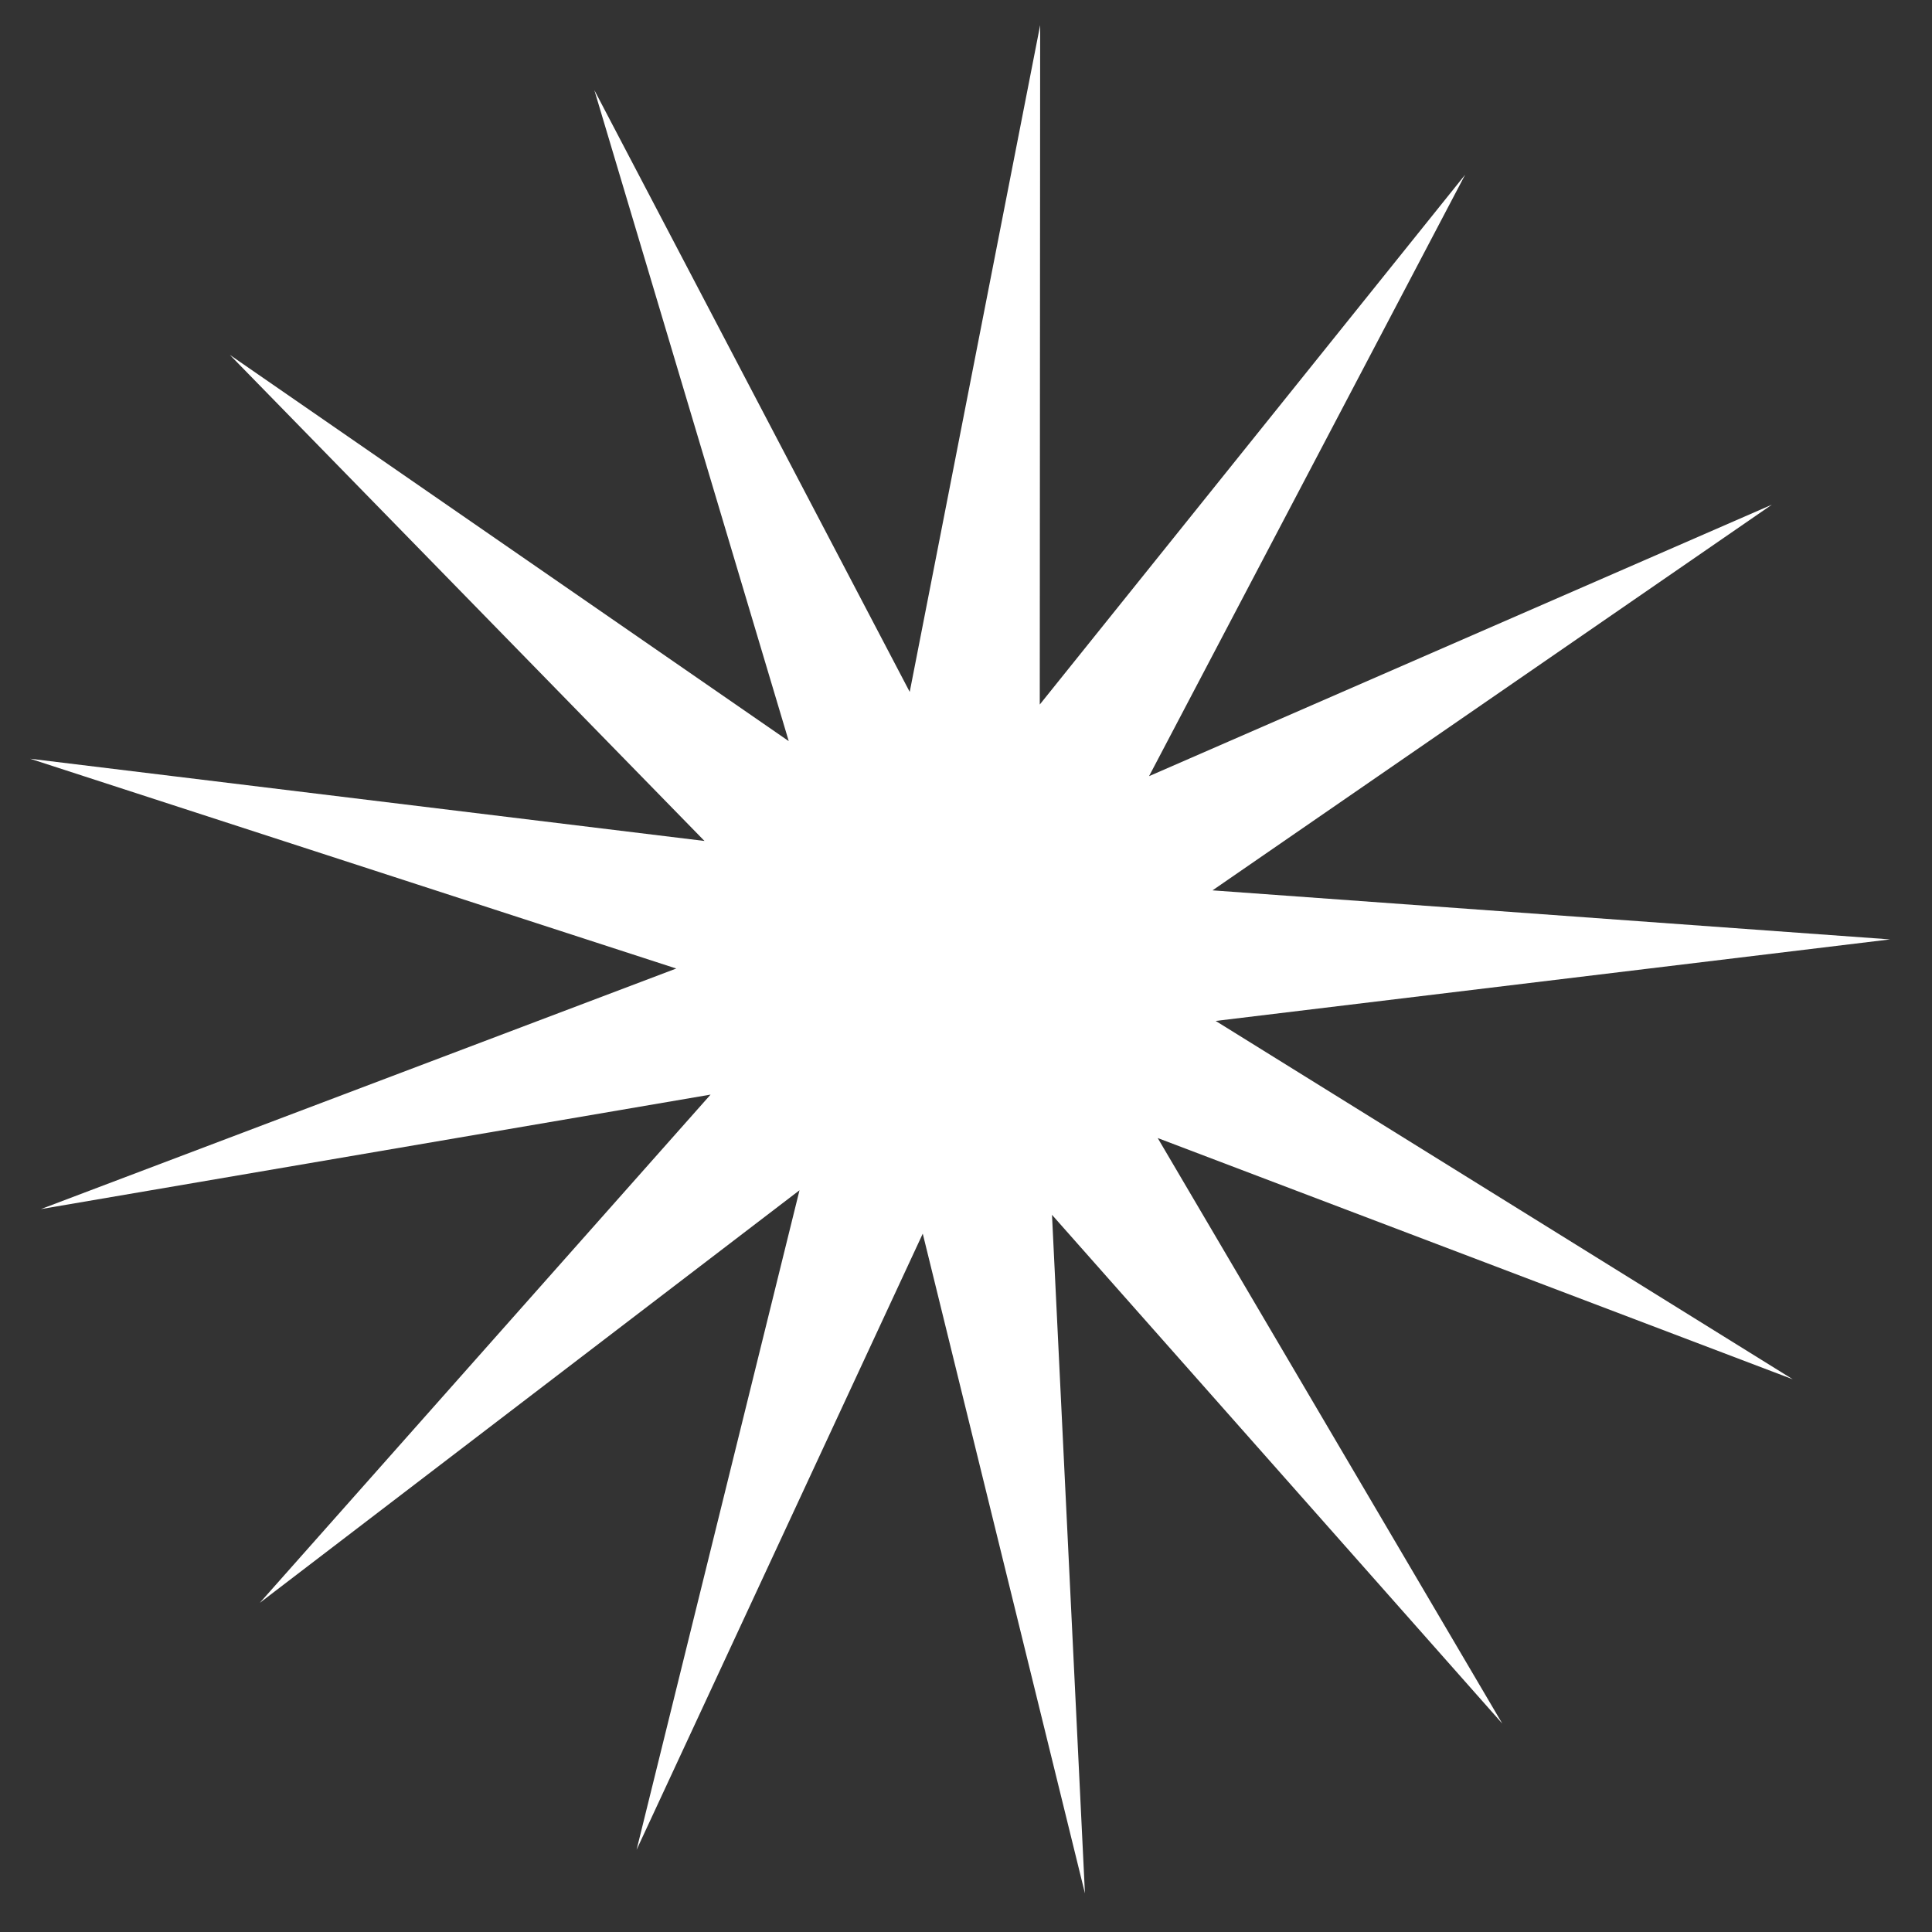 <svg width="39" height="39" viewBox="0 0 39 39" fill="none" xmlns="http://www.w3.org/2000/svg">
<rect x="0" y="0" width="39" height="39" fill="#333333" stroke="none"/>
<path d="M20.997 0.508L20.989 14.222L29.575 3.528L23.195 15.668L35.767 10.188L24.476 17.973L38.154 18.963L24.54 20.609L36.19 27.843L23.37 22.973L30.325 34.792L21.236 24.523L21.901 38.22L18.627 24.903L12.85 37.341L16.139 24.027L5.244 32.356L14.344 22.096L0.826 24.407L13.651 19.551L0.608 15.316L14.221 16.976L4.64 7.164L15.922 14.961L11.998 1.82L18.364 13.967L20.997 0.508Z" fill="white"/>
</svg>
